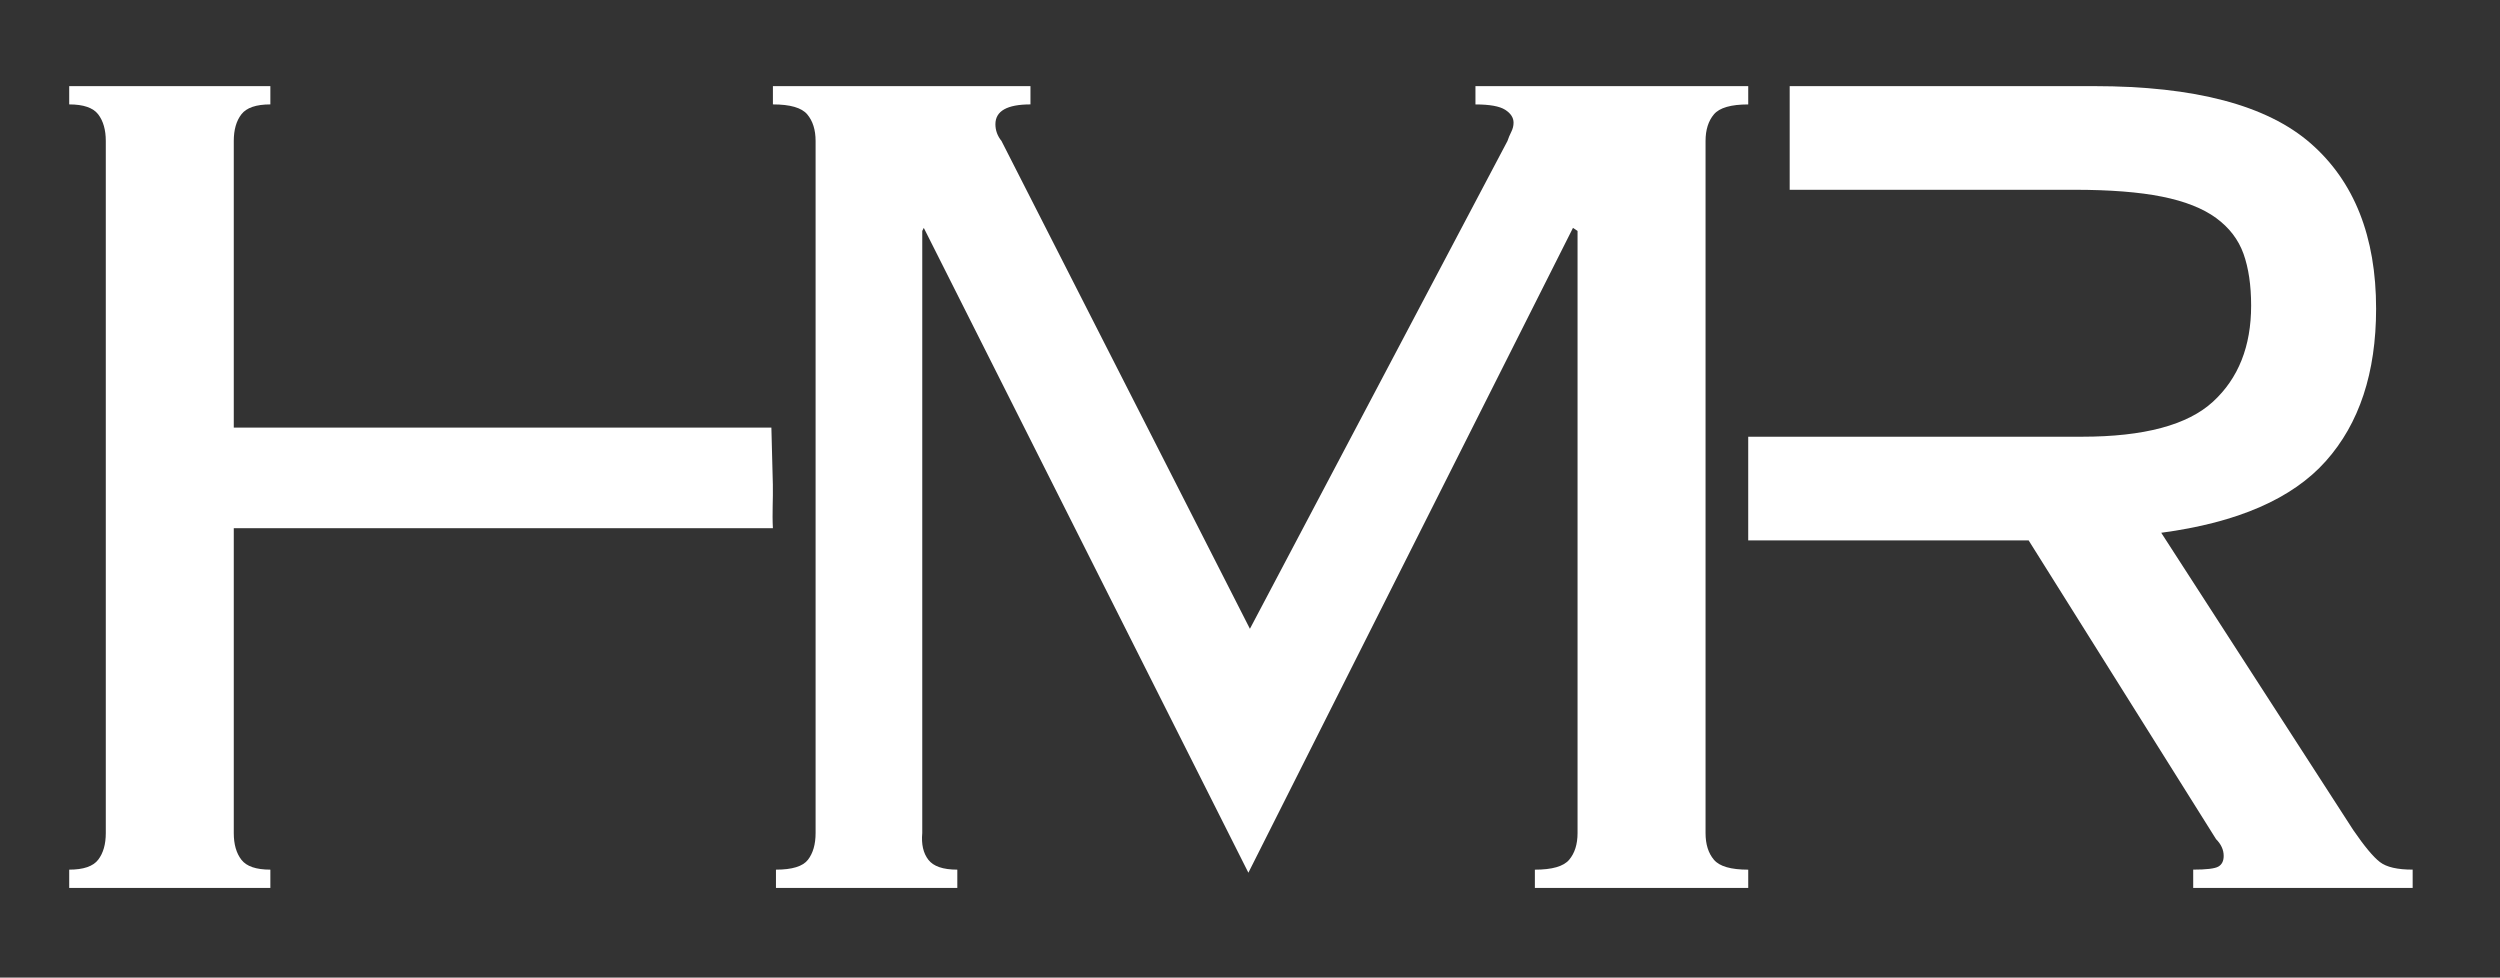<svg version="1.1" id="Ebene_1_copy_2" xmlns="http://www.w3.org/2000/svg" xmlns:xlink="http://www.w3.org/1999/xlink" x="0px" y="0px" viewBox="418.168 649.507 1239.469 484.693" style="max-height: 500px" xml:space="preserve" width="1239.469" height="484.693">
<rect x="418.168" y="649.507" width="1239.469" height="484.693" fill="#333333" stroke="none"/>
<style type="text/css">
	.st0{fill:#FFFFFF;}
</style>
<g>
	<path class="st0" d="M142.76,1236.85c0,0.93,0.21,1.67,0.63,2.22c0.42,0.55,1.23,0.83,2.41,0.83v1.52h-16.76v-1.52&#10;&#9;&#9;c1.19,0,1.99-0.27,2.41-0.83c0.42-0.55,0.64-1.29,0.64-2.22v-25.41H87.14v25.41c0,0.93,0.21,1.67,0.63,2.22&#10;&#9;&#9;c0.42,0.55,1.23,0.83,2.41,0.83v1.52H73.42v-1.52c1.18,0,1.99-0.27,2.41-0.83c0.42-0.55,0.64-1.29,0.64-2.22v-57.68&#10;&#9;&#9;c0-0.93-0.21-1.67-0.64-2.22c-0.42-0.55-1.23-0.83-2.41-0.83v-1.52h16.76v1.52c-1.19,0-1.99,0.28-2.41,0.83&#10;&#9;&#9;c-0.42,0.55-0.63,1.29-0.63,2.22v23.88h44.96v-23.88c0-0.93-0.21-1.67-0.64-2.22c-0.42-0.55-1.23-0.83-2.41-0.83v-1.52h16.76v1.52&#10;&#9;&#9;c-1.19,0-1.99,0.28-2.41,0.83c-0.42,0.55-0.63,1.29-0.63,2.22V1236.85z"/>
	<path class="st0" d="M178.07,1233.81c-0.34,0.76-0.72,1.61-1.14,2.54c-0.42,0.93-0.64,1.65-0.64,2.16c0,0.93,0.72,1.4,2.16,1.4&#10;&#9;&#9;v1.52h-15.62v-1.52c0.51,0,0.95-0.04,1.33-0.13c0.38-0.08,0.74-0.34,1.08-0.76c0.34-0.42,0.72-1.04,1.14-1.84&#10;&#9;&#9;c0.42-0.8,0.97-1.88,1.65-3.24l22.99-51.32c0.68-1.44,1.18-2.52,1.52-3.24c0.34-0.72,0.51-1.29,0.51-1.71&#10;&#9;&#9;c0-1.02-0.76-1.52-2.29-1.52v-1.52h18.54v1.52c-1.36,0-2.03,0.51-2.03,1.52c0,0.51,0.21,1.17,0.64,1.97&#10;&#9;&#9;c0.42,0.81,0.97,1.93,1.65,3.37l24.38,50.56c0.76,1.52,1.35,2.71,1.78,3.56c0.42,0.85,0.83,1.48,1.21,1.91&#10;&#9;&#9;c0.38,0.42,0.78,0.68,1.21,0.76c0.42,0.08,1.02,0.13,1.78,0.13v1.52h-17.65v-1.52c1.02,0,1.69-0.15,2.03-0.44&#10;&#9;&#9;c0.34-0.3,0.51-0.74,0.51-1.33c0-0.42-0.11-0.87-0.32-1.33c-0.21-0.46-0.66-1.46-1.33-2.99l-4.83-10.16h-35.94L178.07,1233.81z&#10;&#9;&#9; M214.01,1215.26l-14.35-29.98l-13.21,29.98H214.01z"/>
	<path class="st0" d="M246.9,1223.52l1.4,0.38c-0.09,0.17-0.13,0.72-0.13,1.65c0,1.02,0.61,2.03,1.84,3.05&#10;&#9;&#9;c1.23,1.02,2.88,1.95,4.95,2.79c2.07,0.85,4.44,1.55,7.11,2.1c2.67,0.55,5.44,0.83,8.32,0.83c2.45,0,4.4-0.23,5.84-0.7&#10;&#9;&#9;c1.44-0.46,2.56-1.21,3.37-2.22c0.8-1.02,1.33-2.35,1.59-4s0.38-3.66,0.38-6.03v-42.18c0-0.93-0.21-1.67-0.63-2.22&#10;&#9;&#9;c-0.42-0.55-1.23-0.83-2.41-0.83v-1.52h16.76v1.52c-1.19,0-1.99,0.28-2.41,0.83c-0.42,0.55-0.63,1.29-0.63,2.22v43.32&#10;&#9;&#9;c0,3.05-0.25,5.78-0.76,8.19c-0.51,2.41-1.59,4.47-3.24,6.16c-1.65,1.7-4,2.94-7.05,3.75c-3.05,0.81-7.11,1.21-12.19,1.21&#10;&#9;&#9;c-4.06,0-7.41-0.23-10.03-0.7c-2.63-0.46-4.83-1.04-6.6-1.71c-1.86-0.68-3.41-1.31-4.64-1.91c-1.23-0.59-2.14-0.89-2.73-0.89&#10;&#9;&#9;c-0.68,0-1.31,0.42-1.9,1.27l-0.89-0.38L246.9,1223.52z"/>
	<path class="st0" d="M326.28,1233.81c-0.34,0.76-0.72,1.61-1.14,2.54c-0.42,0.93-0.64,1.65-0.64,2.16c0,0.93,0.72,1.4,2.16,1.4&#10;&#9;&#9;v1.52h-15.62v-1.52c0.51,0,0.95-0.04,1.33-0.13c0.38-0.08,0.74-0.34,1.08-0.76c0.34-0.42,0.72-1.04,1.14-1.84&#10;&#9;&#9;c0.42-0.8,0.97-1.88,1.65-3.24l22.99-51.32c0.68-1.44,1.18-2.52,1.52-3.24c0.34-0.72,0.51-1.29,0.51-1.71&#10;&#9;&#9;c0-1.02-0.76-1.52-2.29-1.52v-1.52h18.54v1.52c-1.36,0-2.03,0.51-2.03,1.52c0,0.51,0.21,1.17,0.64,1.97&#10;&#9;&#9;c0.42,0.81,0.97,1.93,1.65,3.37l24.38,50.56c0.76,1.52,1.35,2.71,1.78,3.56c0.42,0.85,0.83,1.48,1.21,1.91&#10;&#9;&#9;c0.38,0.42,0.78,0.68,1.21,0.76c0.42,0.08,1.02,0.13,1.78,0.13v1.52h-17.65v-1.52c1.02,0,1.69-0.15,2.03-0.44&#10;&#9;&#9;c0.34-0.3,0.51-0.74,0.51-1.33c0-0.42-0.11-0.87-0.32-1.33c-0.21-0.46-0.66-1.46-1.33-2.99l-4.83-10.16H330.6L326.28,1233.81z&#10;&#9;&#9; M362.22,1215.26l-14.35-29.98l-13.21,29.98H362.22z"/>
	<path class="st0" d="M465.34,1224.66v-45.48c0-0.93-0.21-1.67-0.64-2.22c-0.42-0.55-1.23-0.83-2.41-0.83v-1.52h15.24v1.52&#10;&#9;&#9;c-1.19,0-1.99,0.28-2.41,0.83c-0.42,0.55-0.63,1.29-0.63,2.22v57.68c0,0.93,0.21,1.67,0.63,2.22c0.42,0.55,1.23,0.83,2.41,0.83&#10;&#9;&#9;v1.52h-16.26v-1.52c1.69,0,2.54-0.34,2.54-1.02c0-0.59-0.17-1.08-0.51-1.46c-0.34-0.38-0.59-0.7-0.76-0.95l-45.21-51.45v51.83&#10;&#9;&#9;c0,0.93,0.21,1.67,0.63,2.22c0.42,0.55,1.23,0.83,2.41,0.83v1.52h-15.24v-1.52c1.18,0,1.99-0.27,2.41-0.83&#10;&#9;&#9;c0.42-0.55,0.64-1.29,0.64-2.22v-57.68c0-0.93-0.21-1.67-0.64-2.22c-0.42-0.55-1.23-0.83-2.41-0.83v-1.52h21.46v1.52&#10;&#9;&#9;c-0.93,0-1.57,0.11-1.91,0.32c-0.34,0.21-0.51,0.57-0.51,1.08c0,0.25,0.1,0.53,0.32,0.83c0.21,0.3,0.44,0.57,0.7,0.83l39.88,45.48&#10;&#9;&#9;H465.34z"/>
	<path class="st0" d="M503.44,1239.9c1.18,0,1.99-0.27,2.41-0.83c0.42-0.55,0.63-1.29,0.63-2.22v-57.68c0-0.93-0.21-1.67-0.63-2.22&#10;&#9;&#9;c-0.42-0.55-1.23-0.83-2.41-0.83v-1.52h16.76v1.52c-1.19,0-1.99,0.28-2.41,0.83c-0.42,0.55-0.64,1.29-0.64,2.22v57.68&#10;&#9;&#9;c0,0.93,0.21,1.67,0.64,2.22c0.42,0.55,1.23,0.83,2.41,0.83v1.52h-16.76V1239.9z"/>
	<path class="st0" d="M552.08,1233.81c-0.34,0.76-0.72,1.61-1.14,2.54c-0.42,0.93-0.64,1.65-0.64,2.16c0,0.93,0.72,1.4,2.16,1.4&#10;&#9;&#9;v1.52h-15.62v-1.52c0.51,0,0.95-0.04,1.33-0.13c0.38-0.08,0.74-0.34,1.08-0.76c0.34-0.42,0.72-1.04,1.14-1.84&#10;&#9;&#9;c0.42-0.8,0.97-1.88,1.65-3.24l22.99-51.32c0.68-1.44,1.18-2.52,1.52-3.24c0.34-0.72,0.51-1.29,0.51-1.71&#10;&#9;&#9;c0-1.02-0.76-1.52-2.29-1.52v-1.52h18.54v1.52c-1.36,0-2.03,0.51-2.03,1.52c0,0.51,0.21,1.17,0.64,1.97&#10;&#9;&#9;c0.42,0.81,0.97,1.93,1.65,3.37l24.38,50.56c0.76,1.52,1.35,2.71,1.78,3.56c0.42,0.85,0.83,1.48,1.21,1.91&#10;&#9;&#9;c0.38,0.42,0.78,0.68,1.21,0.76c0.42,0.08,1.02,0.13,1.78,0.13v1.52h-17.65v-1.52c1.02,0,1.69-0.15,2.03-0.44&#10;&#9;&#9;c0.34-0.3,0.51-0.74,0.51-1.33c0-0.42-0.11-0.87-0.32-1.33c-0.21-0.46-0.66-1.46-1.33-2.99l-4.83-10.16H556.4L552.08,1233.81z&#10;&#9;&#9; M588.03,1215.26l-14.35-29.98l-13.21,29.98H588.03z"/>
	<path class="st0" d="M630.44,1239.9c1.18,0,1.99-0.27,2.41-0.83c0.42-0.55,0.63-1.29,0.63-2.22v-57.68c0-0.93-0.21-1.67-0.63-2.22&#10;&#9;&#9;c-0.42-0.55-1.23-0.83-2.41-0.83v-1.52h16.76v1.52c-1.19,0-1.99,0.28-2.41,0.83c-0.42,0.55-0.64,1.29-0.64,2.22v57.68&#10;&#9;&#9;c0,0.93,0.21,1.67,0.64,2.22c0.42,0.55,1.23,0.83,2.41,0.83v1.52h-16.76V1239.9z"/>
	<path class="st0" d="M733.44,1224.66v-45.48c0-0.93-0.21-1.67-0.64-2.22c-0.42-0.55-1.23-0.83-2.41-0.83v-1.52h15.24v1.52&#10;&#9;&#9;c-1.19,0-1.99,0.28-2.41,0.83c-0.42,0.55-0.63,1.29-0.63,2.22v57.68c0,0.93,0.21,1.67,0.63,2.22c0.42,0.55,1.23,0.83,2.41,0.83&#10;&#9;&#9;v1.52h-16.26v-1.52c1.69,0,2.54-0.34,2.54-1.02c0-0.59-0.17-1.08-0.51-1.46c-0.34-0.38-0.59-0.7-0.76-0.95l-45.21-51.45v51.83&#10;&#9;&#9;c0,0.93,0.21,1.67,0.63,2.22c0.42,0.55,1.23,0.83,2.41,0.83v1.52h-15.24v-1.52c1.18,0,1.99-0.27,2.41-0.83&#10;&#9;&#9;c0.42-0.55,0.64-1.29,0.64-2.22v-57.68c0-0.93-0.21-1.67-0.64-2.22c-0.42-0.55-1.23-0.83-2.41-0.83v-1.52h21.46v1.52&#10;&#9;&#9;c-0.93,0-1.57,0.11-1.91,0.32c-0.34,0.21-0.51,0.57-0.51,1.08c0,0.25,0.1,0.53,0.32,0.83c0.21,0.3,0.44,0.57,0.7,0.83l39.88,45.48&#10;&#9;&#9;H733.44z"/>
	<path class="st0" d="M777.89,1233.81c-0.34,0.76-0.72,1.61-1.14,2.54c-0.42,0.93-0.64,1.65-0.64,2.16c0,0.93,0.72,1.4,2.16,1.4&#10;&#9;&#9;v1.52h-15.62v-1.52c0.51,0,0.95-0.04,1.33-0.13c0.38-0.08,0.74-0.34,1.08-0.76c0.34-0.42,0.72-1.04,1.14-1.84&#10;&#9;&#9;c0.42-0.8,0.97-1.88,1.65-3.24l22.99-51.32c0.68-1.44,1.18-2.52,1.52-3.24c0.34-0.72,0.51-1.29,0.51-1.71&#10;&#9;&#9;c0-1.02-0.76-1.52-2.29-1.52v-1.52h18.54v1.52c-1.36,0-2.03,0.51-2.03,1.52c0,0.51,0.21,1.17,0.64,1.97&#10;&#9;&#9;c0.42,0.81,0.97,1.93,1.65,3.37l24.38,50.56c0.76,1.52,1.35,2.71,1.78,3.56c0.42,0.85,0.83,1.48,1.21,1.91&#10;&#9;&#9;c0.38,0.42,0.78,0.68,1.21,0.76c0.42,0.08,1.02,0.13,1.78,0.13v1.52h-17.65v-1.52c1.02,0,1.69-0.15,2.03-0.44&#10;&#9;&#9;c0.34-0.3,0.51-0.74,0.51-1.33c0-0.42-0.11-0.87-0.32-1.33c-0.21-0.46-0.66-1.46-1.33-2.99l-4.83-10.16h-35.94L777.89,1233.81z&#10;&#9;&#9; M813.83,1215.26l-14.35-29.98l-13.21,29.98H813.83z"/>
	<path class="st0" d="M909.34,1236.85c0,0.93,0.21,1.67,0.63,2.22c0.42,0.55,1.23,0.83,2.41,0.83v1.52h-16.76v-1.52&#10;&#9;&#9;c1.18,0,1.99-0.27,2.41-0.83c0.42-0.55,0.64-1.29,0.64-2.22v-57.68c0-0.93-0.21-1.67-0.64-2.22c-0.42-0.55-1.23-0.83-2.41-0.83&#10;&#9;&#9;v-1.52h42.55c8.38,0,14.39,1.59,18.03,4.76c3.64,3.18,5.46,7.77,5.46,13.78c0,5.34-1.4,9.57-4.19,12.7&#10;&#9;&#9;c-2.79,3.13-7.37,5.13-13.72,5.97l16,24.77c0.93,1.36,1.67,2.25,2.22,2.67c0.55,0.42,1.46,0.63,2.73,0.63v1.52h-18.29v-1.52&#10;&#9;&#9;c1.1,0,1.8-0.08,2.1-0.25c0.3-0.17,0.44-0.46,0.44-0.89c0-0.51-0.21-0.97-0.64-1.4l-15.62-24.9h-23.37V1236.85z M937.15,1203.82&#10;&#9;&#9;c5.16,0,8.81-0.97,10.92-2.92c2.12-1.95,3.17-4.62,3.17-8c0-1.69-0.21-3.13-0.63-4.32c-0.42-1.18-1.19-2.18-2.29-2.99&#10;&#9;&#9;c-1.1-0.8-2.6-1.4-4.51-1.78c-1.91-0.38-4.34-0.57-7.3-0.57h-27.18v20.58H937.15z"/>
	<path class="st0" d="M993.16,1233.81c-0.34,0.76-0.72,1.61-1.14,2.54c-0.42,0.93-0.64,1.65-0.64,2.16c0,0.93,0.72,1.4,2.16,1.4&#10;&#9;&#9;v1.52h-15.62v-1.52c0.51,0,0.95-0.04,1.33-0.13c0.38-0.08,0.74-0.34,1.08-0.76c0.34-0.42,0.72-1.04,1.14-1.84&#10;&#9;&#9;c0.42-0.8,0.97-1.88,1.65-3.24l22.99-51.32c0.68-1.44,1.18-2.52,1.52-3.24c0.34-0.72,0.51-1.29,0.51-1.71&#10;&#9;&#9;c0-1.02-0.76-1.52-2.29-1.52v-1.52h18.54v1.52c-1.35,0-2.03,0.51-2.03,1.52c0,0.51,0.21,1.17,0.63,1.97&#10;&#9;&#9;c0.42,0.81,0.97,1.93,1.65,3.37l24.38,50.56c0.76,1.52,1.35,2.71,1.78,3.56c0.42,0.85,0.83,1.48,1.21,1.91&#10;&#9;&#9;c0.38,0.42,0.78,0.68,1.21,0.76c0.42,0.08,1.02,0.13,1.78,0.13v1.52h-17.65v-1.52c1.02,0,1.69-0.15,2.03-0.44&#10;&#9;&#9;c0.34-0.3,0.51-0.74,0.51-1.33c0-0.42-0.11-0.87-0.32-1.33c-0.21-0.46-0.66-1.46-1.33-2.99l-4.83-10.16h-35.94L993.16,1233.81z&#10;&#9;&#9; M1029.1,1215.26l-14.35-29.98l-13.21,29.98H1029.1z"/>
	<path class="st0" d="M1116.47,1214.5c0-1.27-0.34-2.12-1.02-2.54c-0.93-0.68-2.24-1.02-3.94-1.02h-27.05v25.92&#10;&#9;&#9;c0,0.93,0.21,1.67,0.63,2.22c0.42,0.55,1.23,0.83,2.41,0.83v1.52h-16.76v-1.52c1.18,0,1.99-0.27,2.41-0.83&#10;&#9;&#9;c0.42-0.55,0.63-1.29,0.63-2.22v-57.68c0-0.93-0.21-1.67-0.63-2.22c-0.42-0.55-1.23-0.83-2.41-0.83v-1.52h54.61&#10;&#9;&#9;c2.2,0,3.6-0.19,4.19-0.57c0.59-0.38,0.89-1.04,0.89-1.97h1.52v14.48h-1.52c0-1.1-0.34-1.97-1.02-2.6&#10;&#9;&#9;c-0.68-0.63-1.99-0.95-3.94-0.95h-41.02v19.56h26.92c2.2,0,3.6-0.19,4.19-0.57c0.59-0.38,0.89-1.04,0.89-1.97h1.52v14.48H1116.47z"/>
	<path class="st0" d="M1155.46,1233.81c-0.34,0.76-0.72,1.61-1.14,2.54c-0.42,0.93-0.63,1.65-0.63,2.16c0,0.93,0.72,1.4,2.16,1.4&#10;&#9;&#9;v1.52h-15.62v-1.52c0.51,0,0.95-0.04,1.33-0.13c0.38-0.08,0.74-0.34,1.08-0.76c0.34-0.42,0.72-1.04,1.14-1.84&#10;&#9;&#9;c0.42-0.8,0.97-1.88,1.65-3.24l22.99-51.32c0.68-1.44,1.19-2.52,1.52-3.24c0.34-0.72,0.51-1.29,0.51-1.71&#10;&#9;&#9;c0-1.02-0.76-1.52-2.29-1.52v-1.52h18.54v1.52c-1.35,0-2.03,0.51-2.03,1.52c0,0.51,0.21,1.17,0.63,1.97&#10;&#9;&#9;c0.42,0.81,0.97,1.93,1.65,3.37l24.38,50.56c0.76,1.52,1.35,2.71,1.78,3.56c0.42,0.85,0.83,1.48,1.21,1.91&#10;&#9;&#9;c0.38,0.42,0.78,0.68,1.21,0.76c0.42,0.08,1.02,0.13,1.78,0.13v1.52h-17.65v-1.52c1.02,0,1.69-0.15,2.03-0.44&#10;&#9;&#9;c0.34-0.3,0.51-0.74,0.51-1.33c0-0.42-0.11-0.87-0.32-1.33c-0.21-0.46-0.66-1.46-1.33-2.99l-4.83-10.16h-35.94L1155.46,1233.81z&#10;&#9;&#9; M1191.4,1215.26l-14.35-29.98l-13.21,29.98H1191.4z"/>
	<path class="st0" d="M1249.82,1176.13c-1.19,0-1.99,0.3-2.41,0.89c-0.42,0.59-0.63,1.48-0.63,2.67v53.36h42.67&#10;&#9;&#9;c2.96,0,4.45-1.27,4.45-3.81h1.52v14.61h-1.52c0-1.61-1.48-2.41-4.45-2.41h-56.39v-1.52c1.18,0,1.99-0.27,2.41-0.83&#10;&#9;&#9;c0.42-0.55,0.63-1.29,0.63-2.22v-57.68c0-0.93-0.21-1.67-0.63-2.22c-0.42-0.55-1.23-0.83-2.41-0.83v-1.52h16.76V1176.13z"/>
	<path class="st0" d="M1311.42,1239.9c1.18,0,1.99-0.27,2.41-0.83c0.42-0.55,0.63-1.29,0.63-2.22v-57.68c0-0.93-0.21-1.67-0.63-2.22&#10;&#9;&#9;c-0.42-0.55-1.23-0.83-2.41-0.83v-1.52h16.76v1.52c-1.19,0-1.99,0.28-2.41,0.83c-0.42,0.55-0.63,1.29-0.63,2.22v57.68&#10;&#9;&#9;c0,0.93,0.21,1.67,0.63,2.22c0.42,0.55,1.23,0.83,2.41,0.83v1.52h-16.76V1239.9z"/>
	<path class="st0" d="M1360.06,1233.81c-0.34,0.76-0.72,1.61-1.14,2.54c-0.42,0.93-0.63,1.65-0.63,2.16c0,0.93,0.72,1.4,2.16,1.4&#10;&#9;&#9;v1.52h-15.62v-1.52c0.51,0,0.95-0.04,1.33-0.13c0.38-0.08,0.74-0.34,1.08-0.76c0.34-0.42,0.72-1.04,1.14-1.84&#10;&#9;&#9;c0.42-0.8,0.97-1.88,1.65-3.24l22.99-51.32c0.68-1.44,1.19-2.52,1.52-3.24c0.34-0.72,0.51-1.29,0.51-1.71&#10;&#9;&#9;c0-1.02-0.76-1.52-2.29-1.52v-1.52h18.54v1.52c-1.35,0-2.03,0.51-2.03,1.52c0,0.51,0.21,1.17,0.63,1.97&#10;&#9;&#9;c0.42,0.81,0.97,1.93,1.65,3.37l24.38,50.56c0.76,1.52,1.35,2.71,1.78,3.56c0.42,0.85,0.83,1.48,1.21,1.91&#10;&#9;&#9;c0.38,0.42,0.78,0.68,1.21,0.76c0.42,0.08,1.02,0.13,1.78,0.13v1.52h-17.65v-1.52c1.02,0,1.69-0.15,2.03-0.44&#10;&#9;&#9;c0.34-0.3,0.51-0.74,0.51-1.33c0-0.42-0.11-0.87-0.32-1.33c-0.21-0.46-0.66-1.46-1.33-2.99l-4.83-10.16h-35.94L1360.06,1233.81z&#10;&#9;&#9; M1396,1215.26l-14.35-29.98l-13.21,29.98H1396z"/>
	<path class="st0" d="M1452.64,1236.85c0,0.93,0.21,1.67,0.64,2.22c0.42,0.55,1.23,0.83,2.41,0.83v1.52h-16.76v-1.52&#10;&#9;&#9;c1.18,0,1.99-0.27,2.41-0.83c0.42-0.55,0.63-1.29,0.63-2.22v-57.68c0-0.93-0.21-1.67-0.63-2.22c-0.42-0.55-1.23-0.83-2.41-0.83&#10;&#9;&#9;v-1.52h42.55c8.38,0,14.39,1.59,18.03,4.76c3.64,3.18,5.46,7.77,5.46,13.78c0,5.34-1.4,9.57-4.19,12.7&#10;&#9;&#9;c-2.79,3.13-7.37,5.13-13.72,5.97l16,24.77c0.93,1.36,1.67,2.25,2.22,2.67c0.55,0.42,1.46,0.63,2.73,0.63v1.52h-18.29v-1.52&#10;&#9;&#9;c1.1,0,1.8-0.08,2.1-0.25c0.29-0.17,0.44-0.46,0.44-0.89c0-0.51-0.21-0.97-0.63-1.4l-15.62-24.9h-23.37V1236.85z M1480.45,1203.82&#10;&#9;&#9;c5.16,0,8.8-0.97,10.92-2.92c2.12-1.95,3.18-4.62,3.18-8c0-1.69-0.21-3.13-0.64-4.32c-0.42-1.18-1.19-2.18-2.29-2.99&#10;&#9;&#9;c-1.1-0.8-2.6-1.4-4.51-1.78s-4.34-0.57-7.3-0.57h-27.18v20.58H1480.45z"/>
	<path class="st0" d="M1530.11,1239.9c1.18,0,1.99-0.27,2.41-0.83c0.42-0.55,0.63-1.29,0.63-2.22v-57.68c0-0.93-0.21-1.67-0.63-2.22&#10;&#9;&#9;c-0.42-0.55-1.23-0.83-2.41-0.83v-1.52h16.76v1.52c-1.19,0-1.99,0.28-2.41,0.83c-0.42,0.55-0.63,1.29-0.63,2.22v57.68&#10;&#9;&#9;c0,0.93,0.21,1.67,0.63,2.22c0.42,0.55,1.23,0.83,2.41,0.83v1.52h-16.76V1239.9z"/>
	<path class="st0" d="M1633.1,1224.66v-45.48c0-0.93-0.21-1.67-0.63-2.22c-0.42-0.55-1.23-0.83-2.41-0.83v-1.52h15.24v1.52&#10;&#9;&#9;c-1.19,0-1.99,0.28-2.41,0.83c-0.42,0.55-0.63,1.29-0.63,2.22v57.68c0,0.93,0.21,1.67,0.63,2.22c0.42,0.55,1.23,0.83,2.41,0.83&#10;&#9;&#9;v1.52h-16.26v-1.52c1.69,0,2.54-0.34,2.54-1.02c0-0.59-0.17-1.08-0.51-1.46c-0.34-0.38-0.59-0.7-0.76-0.95l-45.21-51.45v51.83&#10;&#9;&#9;c0,0.93,0.21,1.67,0.63,2.22c0.42,0.55,1.23,0.83,2.41,0.83v1.52h-15.24v-1.52c1.18,0,1.99-0.27,2.41-0.83&#10;&#9;&#9;c0.42-0.55,0.63-1.29,0.63-2.22v-57.68c0-0.93-0.21-1.67-0.63-2.22c-0.42-0.55-1.23-0.83-2.41-0.83v-1.52h21.46v1.52&#10;&#9;&#9;c-0.93,0-1.57,0.11-1.9,0.32c-0.34,0.21-0.51,0.57-0.51,1.08c0,0.25,0.11,0.53,0.32,0.83c0.21,0.3,0.44,0.57,0.7,0.83l39.88,45.48&#10;&#9;&#9;H1633.1z"/>
	<path class="st0" d="M1688.86,1239.9c1.18,0,1.99-0.27,2.41-0.83c0.42-0.55,0.63-1.29,0.63-2.22v-53.87h-21.34&#10;&#9;&#9;c-1.61,0-2.75,0.23-3.43,0.7c-0.68,0.47-1.02,1.33-1.02,2.6h-1.52v-14.99h1.52c0,2.2,1.48,3.3,4.45,3.3h53.34&#10;&#9;&#9;c2.96,0,4.45-1.1,4.45-3.3h1.52v14.99h-1.52c0-1.27-0.34-2.14-1.02-2.6c-0.68-0.46-1.82-0.7-3.43-0.7h-21.34v53.87&#10;&#9;&#9;c0,0.93,0.21,1.67,0.63,2.22c0.42,0.55,1.23,0.83,2.41,0.83v1.52h-16.76V1239.9z"/>
	<path class="st0" d="M1753.5,1221.36c-0.25,0.59-0.38,1.14-0.38,1.65c0,1.19,0.74,2.41,2.22,3.68c1.48,1.27,3.43,2.44,5.84,3.49&#10;&#9;&#9;c2.41,1.06,5.14,1.93,8.19,2.6c3.05,0.68,6.14,1.02,9.27,1.02c8.04,0,13.86-1.19,17.46-3.56c3.6-2.37,5.4-5.42,5.4-9.15&#10;&#9;&#9;c0-1.78-0.44-3.26-1.33-4.45c-0.89-1.19-2.12-2.1-3.68-2.73c-1.57-0.64-3.39-1.08-5.46-1.33c-2.08-0.25-4.3-0.38-6.67-0.38&#10;&#9;&#9;c-3.9,0-8.02-0.02-12.38-0.06c-4.36-0.04-8.36-0.59-12-1.65c-3.64-1.06-6.65-2.82-9.02-5.27c-2.37-2.46-3.56-6.1-3.56-10.93&#10;&#9;&#9;c0-3.05,0.85-5.82,2.54-8.32c1.69-2.5,4-4.64,6.92-6.42s6.37-3.18,10.35-4.19c3.98-1.02,8.3-1.52,12.95-1.52&#10;&#9;&#9;c3.64,0,6.79,0.25,9.46,0.76c2.67,0.51,4.97,1.06,6.92,1.65c1.95,0.59,3.56,1.14,4.83,1.65c1.27,0.51,2.33,0.76,3.17,0.76&#10;&#9;&#9;c0.93,0,1.61-0.17,2.03-0.51c0.42-0.34,0.85-0.72,1.27-1.14l1.52,0.64l-6.98,14.61l-1.4-0.89c0.08-0.25,0.13-0.8,0.13-1.65&#10;&#9;&#9;c0-0.59-0.51-1.31-1.52-2.16c-1.02-0.85-2.46-1.67-4.32-2.48c-1.86-0.8-4.09-1.48-6.67-2.03c-2.58-0.55-5.4-0.83-8.45-0.83&#10;&#9;&#9;c-6.86,0-12.3,1.1-16.32,3.3c-4.02,2.2-6.03,5.08-6.03,8.64c0,1.61,0.45,2.9,1.33,3.88c0.89,0.97,2.12,1.74,3.68,2.29&#10;&#9;&#9;c1.57,0.55,3.39,0.91,5.46,1.08c2.07,0.17,4.3,0.25,6.67,0.25c3.98,0,8.13,0.06,12.45,0.19c4.32,0.13,8.3,0.78,11.94,1.97&#10;&#9;&#9;c3.64,1.19,6.65,3.09,9.02,5.72c2.37,2.63,3.56,6.48,3.56,11.56c0,2.71-0.7,5.32-2.09,7.81c-1.4,2.5-3.49,4.72-6.29,6.67&#10;&#9;&#9;c-2.79,1.95-6.25,3.47-10.35,4.57c-4.11,1.1-8.87,1.65-14.29,1.65c-4.57,0-8.53-0.36-11.88-1.08c-3.35-0.72-6.2-1.57-8.57-2.54&#10;&#9;&#9;c-2.37-0.97-4.32-1.86-5.84-2.67c-1.52-0.8-2.75-1.21-3.68-1.21c-0.85,0-1.74,0.51-2.67,1.52l-1.27-0.76l6.86-14.61L1753.5,1221.36&#10;&#9;&#9;z"/>
	<path class="st0" d="M1866.66,1173.84c5.5,0,10.58,0.74,15.24,2.22c4.66,1.48,8.7,3.68,12.13,6.61c3.43,2.92,6.1,6.5,8,10.74&#10;&#9;&#9;c1.91,4.24,2.86,9.1,2.86,14.61c0,5.51-0.95,10.38-2.86,14.61c-1.9,4.24-4.57,7.79-8,10.67c-3.43,2.88-7.47,5.02-12.13,6.42&#10;&#9;&#9;c-4.66,1.4-9.74,2.1-15.24,2.1c-5.5,0-10.58-0.7-15.24-2.1c-4.66-1.4-8.7-3.54-12.13-6.42c-3.43-2.88-6.1-6.43-8-10.67&#10;&#9;&#9;c-1.91-4.23-2.86-9.1-2.86-14.61c0-5.5,0.95-10.37,2.86-14.61c1.91-4.23,4.57-7.81,8-10.74s7.47-5.12,12.13-6.61&#10;&#9;&#9;C1856.07,1174.58,1861.15,1173.84,1866.66,1173.84z M1866.66,1182.48c-8.64,0-15.3,2.27-20,6.8c-4.7,4.53-7.05,10.78-7.05,18.74&#10;&#9;&#9;c0,7.96,2.35,14.21,7.05,18.74c4.7,4.53,11.37,6.8,20,6.8c8.64,0,15.3-2.27,20-6.8c4.7-4.53,7.05-10.78,7.05-18.74&#10;&#9;&#9;c0-7.96-2.35-14.21-7.05-18.74C1881.96,1184.75,1875.29,1182.48,1866.66,1182.48z"/>
	<path class="st0" d="M1931.55,1233.81c-0.34,0.76-0.72,1.61-1.14,2.54c-0.42,0.93-0.63,1.65-0.63,2.16c0,0.93,0.72,1.4,2.16,1.4&#10;&#9;&#9;v1.52h-15.62v-1.52c0.51,0,0.95-0.04,1.33-0.13c0.38-0.08,0.74-0.34,1.08-0.76c0.34-0.42,0.72-1.04,1.14-1.84&#10;&#9;&#9;c0.42-0.8,0.97-1.88,1.65-3.24l22.99-51.32c0.68-1.44,1.19-2.52,1.52-3.24c0.34-0.72,0.51-1.29,0.51-1.71&#10;&#9;&#9;c0-1.02-0.76-1.52-2.29-1.52v-1.52h18.54v1.52c-1.35,0-2.03,0.51-2.03,1.52c0,0.51,0.21,1.17,0.63,1.97&#10;&#9;&#9;c0.42,0.81,0.97,1.93,1.65,3.37l24.38,50.56c0.76,1.52,1.35,2.71,1.78,3.56c0.42,0.85,0.83,1.48,1.21,1.91&#10;&#9;&#9;c0.38,0.42,0.78,0.68,1.21,0.76c0.42,0.08,1.02,0.13,1.78,0.13v1.52h-17.65v-1.52c1.02,0,1.69-0.15,2.03-0.44&#10;&#9;&#9;c0.34-0.3,0.51-0.74,0.51-1.33c0-0.42-0.11-0.87-0.32-1.33c-0.21-0.46-0.66-1.46-1.33-2.99l-4.83-10.16h-35.94L1931.55,1233.81z&#10;&#9;&#9; M1967.49,1215.26l-14.35-29.98l-13.21,29.98H1967.49z"/>
</g>
<g>
	<path class="st0" d="M537.85,1075.76c-2.53-3.27-3.78-7.68-3.78-13.23V911.38h267.29c-0.41-7.21,0.13-14.69-0.02-21.57&#10;&#9;&#9;c-0.2-9.44-0.46-18.87-0.73-28.31H534.07V719.41c0-5.54,1.25-9.94,3.78-13.23c2.51-3.27,7.3-4.91,14.36-4.91v-9.07h-99.73v9.07&#10;&#9;&#9;c7.05,0,11.83,1.64,14.36,4.91c2.51,3.28,3.78,7.69,3.78,13.23v343.12c0,5.55-1.26,9.96-3.78,13.23&#10;&#9;&#9;c-2.53,3.28-7.31,4.91-14.36,4.91v9.07h99.73v-9.07C545.15,1080.67,540.37,1079.04,537.85,1075.76z"/>
	<path class="st0" d="M802.88,1080.67c8.05,0,13.34-1.63,15.87-4.91c2.51-3.27,3.78-7.68,3.78-13.23V719.41&#10;&#9;&#9;c0-5.54-1.39-9.94-4.16-13.23c-2.77-3.27-8.44-4.91-17-4.91v-9.07h127.69v9.07c-11.59,0-17.38,3.28-17.38,9.83&#10;&#9;&#9;c0,3.02,1,5.8,3.02,8.31l123.16,241.85l127.69-241.85c0.5-1.51,1.13-3.02,1.89-4.53c0.76-1.51,1.13-3.02,1.13-4.53&#10;&#9;&#9;c0-2.52-1.39-4.65-4.16-6.42c-2.77-1.76-7.68-2.65-14.73-2.65v-9.07h135.24v9.07c-8.57,0-14.24,1.64-17,4.91&#10;&#9;&#9;c-2.77,3.28-4.16,7.69-4.16,13.23v343.12c0,5.55,1.38,9.96,4.16,13.23c2.76,3.28,8.43,4.91,17,4.91v9.07h-105.78v-9.07&#10;&#9;&#9;c8.56,0,14.23-1.63,17-4.91c2.76-3.27,4.16-7.68,4.16-13.23V764l-2.27-1.51l-160.93,319.7l-160.93-319.7l-0.76,1.51v298.53&#10;&#9;&#9;c-0.51,5.55,0.5,9.96,3.02,13.23c2.51,3.28,7.3,4.91,14.36,4.91v9.07h-89.91V1080.67z"/>
	<g>
		<path class="st0" d="M1598.1,1076.9c-3.28-2.51-7.69-7.81-13.22-15.87l-95.2-147.38c37.78-5.03,64.98-16.87,81.6-35.52&#10;&#9;&#9;&#9;c16.62-18.63,24.93-43.84,24.93-75.58c0-35.77-10.84-63.11-32.49-82c-21.66-18.89-57.42-28.34-107.29-28.34h-150.96v51.39h141.14&#10;&#9;&#9;&#9;c17.63,0,32.11,1.13,43.44,3.4c11.33,2.27,20.27,5.8,26.82,10.58c6.54,4.79,11.07,10.71,13.6,17.76&#10;&#9;&#9;&#9;c2.51,7.06,3.78,15.62,3.78,25.7c0,20.16-6.3,36.03-18.89,47.61c-12.6,11.6-34.26,17.38-64.98,17.38h-165.47v51.39h139.02&#10;&#9;&#9;&#9;l92.93,148.13c2.51,2.53,3.78,5.29,3.78,8.31c0,2.53-0.89,4.29-2.64,5.29c-1.77,1.02-5.93,1.51-12.47,1.51v9.07h108.8v-9.07&#10;&#9;&#9;&#9;C1606.79,1080.67,1601.37,1079.42,1598.1,1076.9z"/>
	</g>
</g>
</svg>